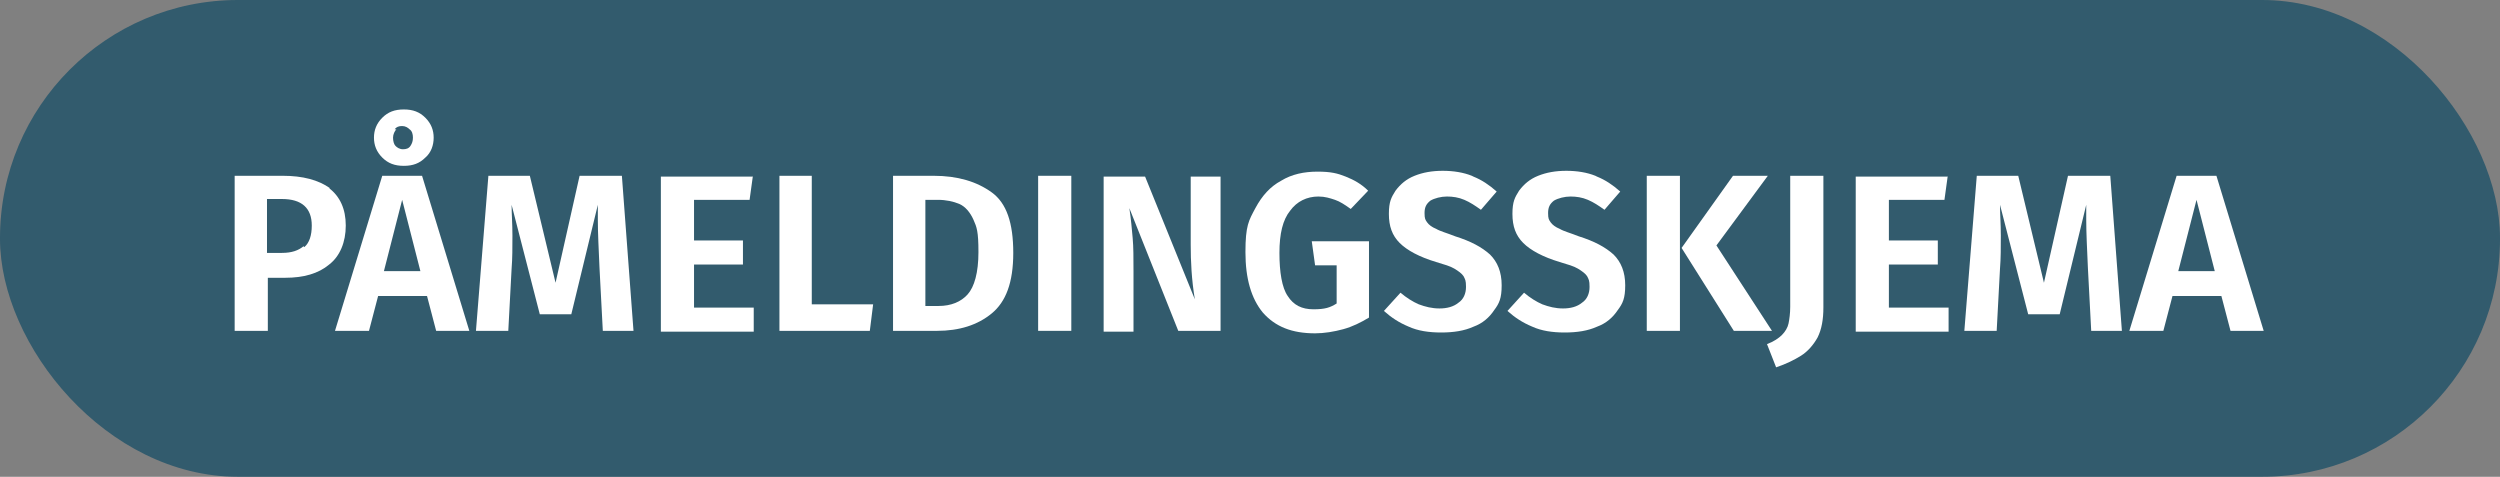 <?xml version="1.0" encoding="UTF-8"?>
<svg xmlns="http://www.w3.org/2000/svg" version="1.1" viewBox="0 0 301.5 57.5">
  <rect x="0" y="0" width="301.5" height="57.5" fill="#808080" stroke="none"/>
  <defs>
    <style>
      .cls-1 {
        fill: #1f5168;
        isolation: isolate;
        opacity: .8;
      }

      .cls-2 {
        fill: #fff;
      }
    </style>
  </defs>
  <!-- Generator: Adobe Illustrator 28.6.0, SVG Export Plug-In . SVG Version: 1.2.0 Build 709)  -->
  <g>
    <g id="Layer_1">
      <g>
        <rect class="cls-1" y="0" width="301.5" height="57.5" rx="28.7" ry="28.7"/>
        <g>
          <path class="cls-2" d="M39.7,22.7c1.3,1,2,2.5,2,4.5s-.7,3.7-2,4.7c-1.3,1.1-3.1,1.6-5.3,1.6h-2.1v6.4h-4v-18.7h5.8c2.4,0,4.3.5,5.7,1.5ZM36.7,29.8c.6-.5.9-1.4.9-2.6,0-2.1-1.2-3.2-3.6-3.2h-1.8v6.5h1.8c1.2,0,2-.3,2.6-.8Z"/>
          <path class="cls-2" d="M52.6,39.9l-1.1-4.2h-5.9l-1.1,4.2h-4.1l5.7-18.7h4.8l5.7,18.7h-4.2ZM51.3,14.2c.7.7,1,1.5,1,2.4s-.3,1.8-1,2.4c-.7.7-1.5,1-2.6,1s-1.9-.3-2.6-1-1-1.5-1-2.4.3-1.7,1-2.4,1.5-1,2.6-1,1.9.3,2.6,1ZM46.4,32.7h4.3l-2.2-8.6-2.2,8.6ZM47.8,15.6c-.2.2-.4.6-.4,1s.1.8.3,1,.5.4.9.4.7-.1.9-.4.3-.6.3-1-.1-.8-.4-1c-.2-.2-.5-.4-.9-.4s-.7.1-.9.4Z"/>
          <path class="cls-2" d="M76.6,39.9h-3.9l-.4-7.6c-.1-2.3-.2-4.2-.2-5.8s0-1.5,0-1.8l-3.2,13.2h-3.8l-3.4-13.2c0,1.1.1,2.3.1,3.7s0,2.8-.1,4l-.4,7.5h-3.9l1.5-18.7h5l3.1,12.9,2.9-12.9h5.1l1.4,18.7Z"/>
          <path class="cls-2" d="M90.8,21.2l-.4,2.9h-6.7v4.9h5.9v2.9h-5.9v5.2h7.2v2.9h-11.2v-18.7h11.1Z"/>
          <path class="cls-2" d="M97.9,21.2v15.5h7.4l-.4,3.2h-10.9v-18.7h4Z"/>
          <path class="cls-2" d="M119.6,23.2c1.8,1.3,2.6,3.7,2.6,7.3s-.9,5.9-2.6,7.3c-1.7,1.4-3.9,2.1-6.6,2.1h-5.3v-18.7h4.9c2.9,0,5.2.7,7,2ZM111.6,24.1v12.8h1.6c1.5,0,2.7-.5,3.5-1.4.8-.9,1.3-2.6,1.3-5.1s-.2-3-.6-3.9-1-1.6-1.7-1.9c-.7-.3-1.6-.5-2.6-.5h-1.5Z"/>
          <path class="cls-2" d="M129.2,21.2v18.7h-4v-18.7h4Z"/>
          <path class="cls-2" d="M147.2,39.9h-5.1l-5.9-14.8c.2,1.3.3,2.5.4,3.6s.1,2.4.1,4v7.3h-3.6v-18.7h5l6,14.8c-.4-2.4-.5-4.6-.5-6.6v-8.2h3.6v18.7Z"/>
          <path class="cls-2" d="M162.3,21.3c1,.4,1.9.9,2.7,1.7l-2.1,2.2c-.7-.5-1.3-.9-1.9-1.1-.6-.2-1.2-.4-2-.4-1.4,0-2.6.6-3.4,1.7-.9,1.1-1.3,2.8-1.3,5.1s.3,4.2,1,5.2c.7,1.1,1.7,1.6,3.1,1.6s2-.2,2.8-.7v-4.6h-2.6l-.4-2.9h6.9v9.2c-1,.6-2,1.1-3.1,1.4s-2.3.5-3.4.5c-2.8,0-4.8-.8-6.3-2.5-1.4-1.7-2.1-4.1-2.1-7.3s.4-3.8,1.2-5.3c.8-1.5,1.8-2.6,3.1-3.3,1.3-.8,2.8-1.1,4.4-1.1s2.4.2,3.4.6Z"/>
          <path class="cls-2" d="M177.7,21.3c1,.4,1.9,1,2.8,1.8l-1.9,2.2c-.7-.5-1.3-.9-2-1.2-.7-.3-1.4-.4-2.1-.4s-1.5.2-2,.5c-.5.4-.7.8-.7,1.5s.1.8.3,1.1c.2.3.6.6,1.1.8.5.3,1.3.5,2.3.9,1.9.6,3.2,1.3,4.2,2.2.9.9,1.4,2.1,1.4,3.7s-.3,2.2-.9,3c-.6.9-1.4,1.6-2.5,2-1.1.5-2.4.7-3.9.7s-2.8-.2-3.9-.7c-1.2-.5-2.1-1.1-3-1.9l2-2.2c.7.6,1.5,1.1,2.2,1.4.8.3,1.6.5,2.5.5s1.7-.2,2.3-.7c.6-.4.9-1.1.9-1.9s-.1-.9-.3-1.3c-.2-.3-.6-.6-1.1-.9-.5-.3-1.2-.5-2.2-.8-2-.6-3.5-1.4-4.4-2.3-.9-.9-1.3-2-1.3-3.5s.3-2,.8-2.8c.6-.8,1.3-1.4,2.3-1.8,1-.4,2.1-.6,3.4-.6s2.5.2,3.5.6Z"/>
          <path class="cls-2" d="M192.6,21.3c1,.4,1.9,1,2.8,1.8l-1.9,2.2c-.7-.5-1.3-.9-2-1.2-.7-.3-1.4-.4-2.1-.4s-1.5.2-2,.5c-.5.4-.7.8-.7,1.5s.1.8.3,1.1c.2.3.6.6,1.1.8.5.3,1.3.5,2.3.9,1.9.6,3.2,1.3,4.2,2.2.9.9,1.4,2.1,1.4,3.7s-.3,2.2-.9,3c-.6.9-1.4,1.6-2.5,2-1.1.5-2.4.7-3.9.7s-2.8-.2-3.9-.7c-1.2-.5-2.1-1.1-3-1.9l2-2.2c.7.6,1.5,1.1,2.2,1.4.8.3,1.6.5,2.5.5s1.7-.2,2.3-.7c.6-.4.9-1.1.9-1.9s-.1-.9-.3-1.3c-.2-.3-.6-.6-1.1-.9-.5-.3-1.2-.5-2.2-.8-2-.6-3.5-1.4-4.4-2.3-.9-.9-1.3-2-1.3-3.5s.3-2,.8-2.8c.6-.8,1.3-1.4,2.3-1.8,1-.4,2.1-.6,3.4-.6s2.5.2,3.5.6Z"/>
          <path class="cls-2" d="M202.6,21.2v18.7h-4v-18.7h4ZM213.2,21.2l-6.2,8.4,6.7,10.3h-4.6l-6.3-10,6.2-8.7h4.2Z"/>
          <path class="cls-2" d="M219.9,37.1c0,1.4-.2,2.6-.7,3.6-.5.9-1.2,1.7-2,2.2-.8.5-1.8,1-3,1.4l-1.1-2.8c.8-.3,1.4-.7,1.8-1.1.4-.4.7-.9.8-1.4s.2-1.2.2-2v-15.8h4v15.9Z"/>
          <path class="cls-2" d="M234.9,21.2l-.4,2.9h-6.7v4.9h5.9v2.9h-5.9v5.2h7.2v2.9h-11.2v-18.7h11.1Z"/>
          <path class="cls-2" d="M256.1,39.9h-3.9l-.4-7.6c-.1-2.3-.2-4.2-.2-5.8s0-1.5,0-1.8l-3.2,13.2h-3.8l-3.4-13.2c0,1.1.1,2.3.1,3.7s0,2.8-.1,4l-.4,7.5h-3.9l1.5-18.7h5l3.1,12.9,2.9-12.9h5.1l1.4,18.7Z"/>
          <path class="cls-2" d="M269,39.9l-1.1-4.2h-5.9l-1.1,4.2h-4.1l5.7-18.7h4.8l5.7,18.7h-4.2ZM262.8,32.7h4.3l-2.2-8.6-2.2,8.6Z"/>
        </g>
      </g>
    </g>
  </g>
</svg>